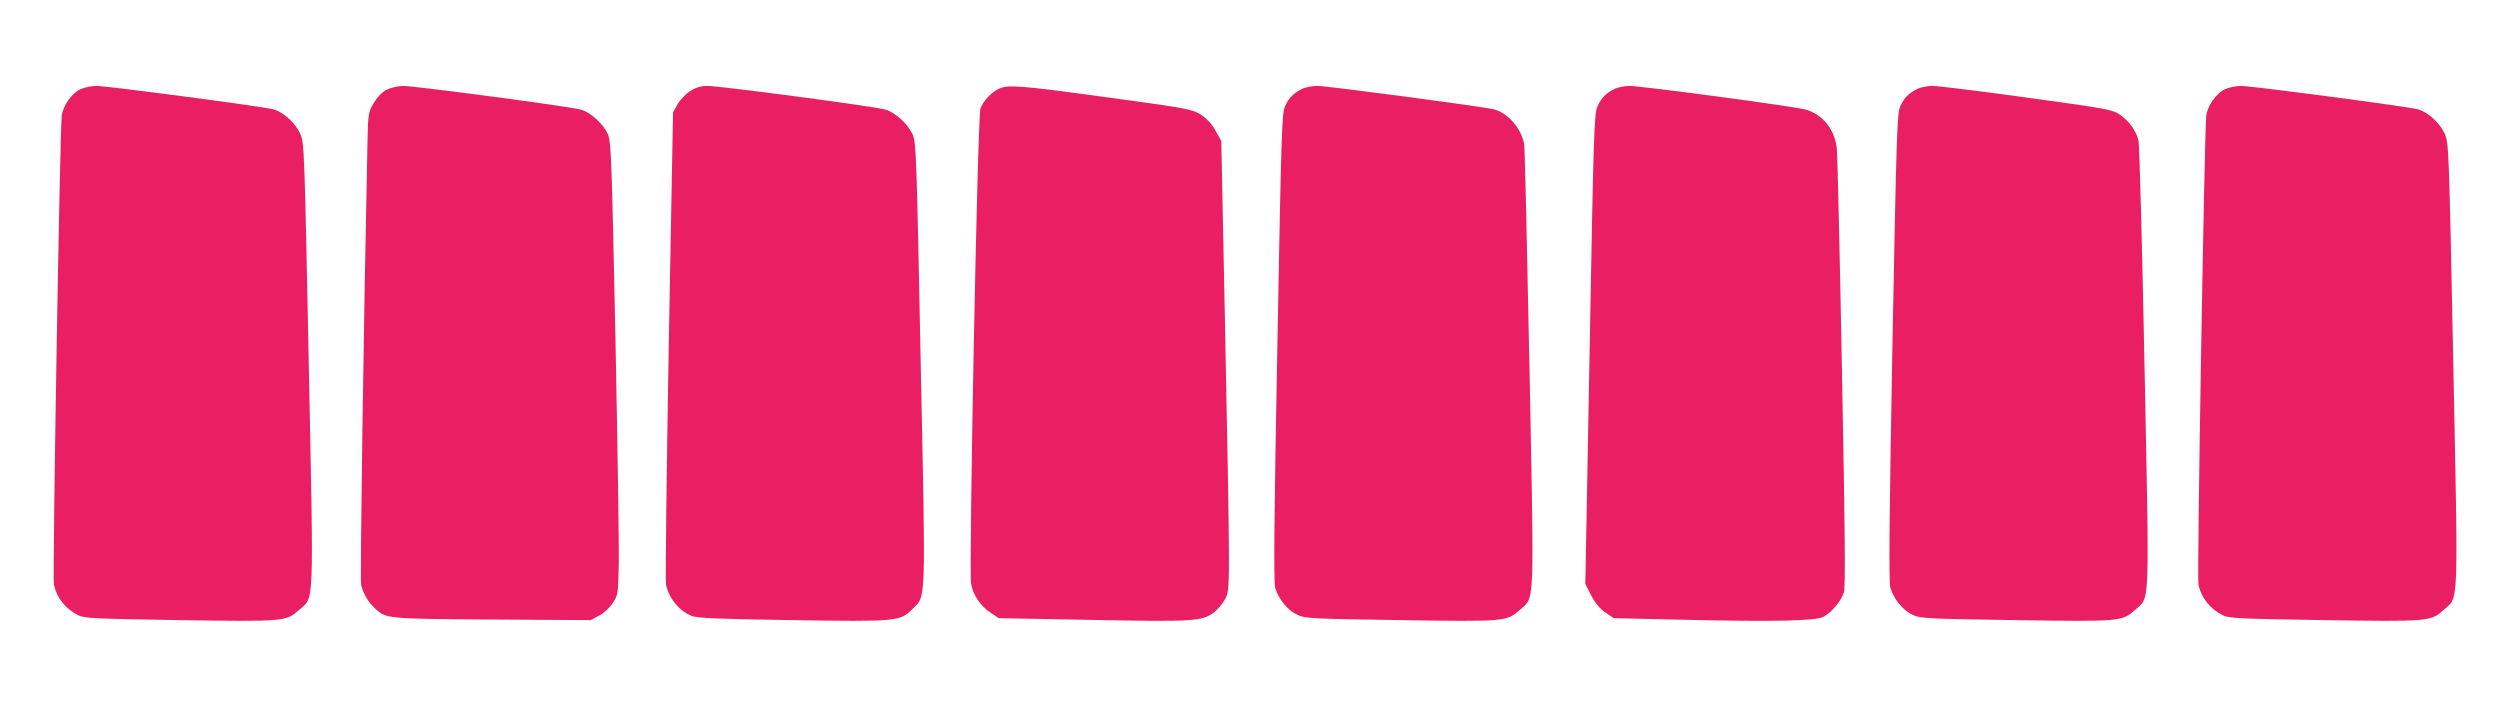 <?xml version="1.0" standalone="no"?>
<!DOCTYPE svg PUBLIC "-//W3C//DTD SVG 20010904//EN"
 "http://www.w3.org/TR/2001/REC-SVG-20010904/DTD/svg10.dtd">
<svg version="1.0" xmlns="http://www.w3.org/2000/svg"
 width="1280pt" height="361pt" viewBox="0 0 1280 361"
 preserveAspectRatio="xMidYMid meet">
<g transform="translate(0,361) scale(0.1,-0.1)"
fill="#e91e63" stroke="none">
<path d="M411 3153 c-45 -22 -89 -85 -95 -136 -9 -71 -48 -2366 -40 -2400 14
-67 59 -124 124 -157 32 -16 83 -18 520 -25 536 -8 545 -7 610 51 80 72 76
-17 51 1257 -22 1095 -23 1134 -43 1180 -24 56 -87 113 -137 127 -57 15 -853
120 -907 120 -27 0 -64 -8 -83 -17z"/>
<path d="M1978 3150 c-23 -12 -48 -39 -65 -68 -26 -44 -28 -55 -31 -177 -21
-986 -39 -2269 -33 -2292 13 -46 37 -86 68 -115 59 -57 56 -56 604 -60 l504
-3 42 23 c24 12 55 41 70 64 27 40 28 46 31 197 2 86 -6 608 -17 1160 -19 925
-22 1006 -39 1045 -24 52 -89 112 -139 125 -56 16 -850 121 -908 121 -30 -1
-65 -9 -87 -20z"/>
<path d="M3533 3143 c-23 -14 -51 -45 -64 -67 l-23 -41 -22 -1194 c-11 -657
-18 -1208 -14 -1225 16 -71 67 -133 130 -159 28 -12 132 -16 512 -22 542 -8
556 -7 619 56 71 71 69 2 43 1260 -21 1064 -23 1129 -41 1170 -25 55 -90 114
-140 128 -55 16 -847 121 -908 121 -38 0 -61 -7 -92 -27z"/>
<path d="M5115 3156 c-38 -17 -80 -62 -95 -101 -15 -37 -60 -2366 -48 -2435
11 -58 48 -113 100 -147 l41 -28 481 -9 c521 -10 561 -7 622 39 19 15 44 45
57 68 26 50 26 32 -2 1459 l-18 886 -30 54 c-20 36 -45 62 -76 82 -44 27 -70
32 -474 87 -451 62 -510 66 -558 45z"/>
<path d="M6665 3154 c-45 -23 -66 -45 -86 -89 -16 -37 -19 -139 -39 -1234 -17
-887 -19 -1203 -11 -1231 17 -57 64 -115 112 -137 42 -20 69 -21 529 -28 536
-8 545 -7 610 51 79 72 75 -15 51 1237 -12 611 -24 1128 -27 1147 -13 80 -82
161 -154 180 -56 14 -852 120 -906 120 -27 0 -62 -7 -79 -16z"/>
<path d="M8265 3154 c-45 -23 -66 -45 -86 -89 -17 -37 -20 -134 -40 -1243
l-22 -1202 29 -57 c19 -38 44 -68 72 -88 l44 -30 351 -8 c480 -11 683 -6 723
15 44 24 91 81 105 126 8 29 6 297 -10 1122 -11 597 -23 1112 -26 1144 -9 101
-71 180 -160 205 -56 16 -842 121 -901 121 -27 0 -62 -7 -79 -16z"/>
<path d="M9815 3154 c-45 -23 -66 -45 -86 -89 -16 -37 -19 -137 -40 -1234 -16
-889 -19 -1203 -10 -1231 17 -57 64 -115 112 -137 42 -20 69 -21 529 -28 536
-8 545 -7 610 51 79 71 75 -17 50 1246 -12 618 -26 1139 -31 1159 -13 50 -47
98 -94 131 -39 27 -61 31 -475 88 -239 33 -457 60 -485 60 -27 0 -63 -7 -80
-16z"/>
<path d="M11391 3153 c-45 -22 -89 -85 -95 -136 -9 -71 -48 -2366 -40 -2400
14 -67 59 -124 124 -157 31 -16 83 -18 520 -25 536 -8 545 -7 610 51 80 72 76
-17 51 1257 -22 1094 -23 1134 -43 1180 -24 56 -87 113 -137 127 -57 15 -853
120 -907 120 -27 0 -64 -8 -83 -17z"/>
</g>
</svg>
